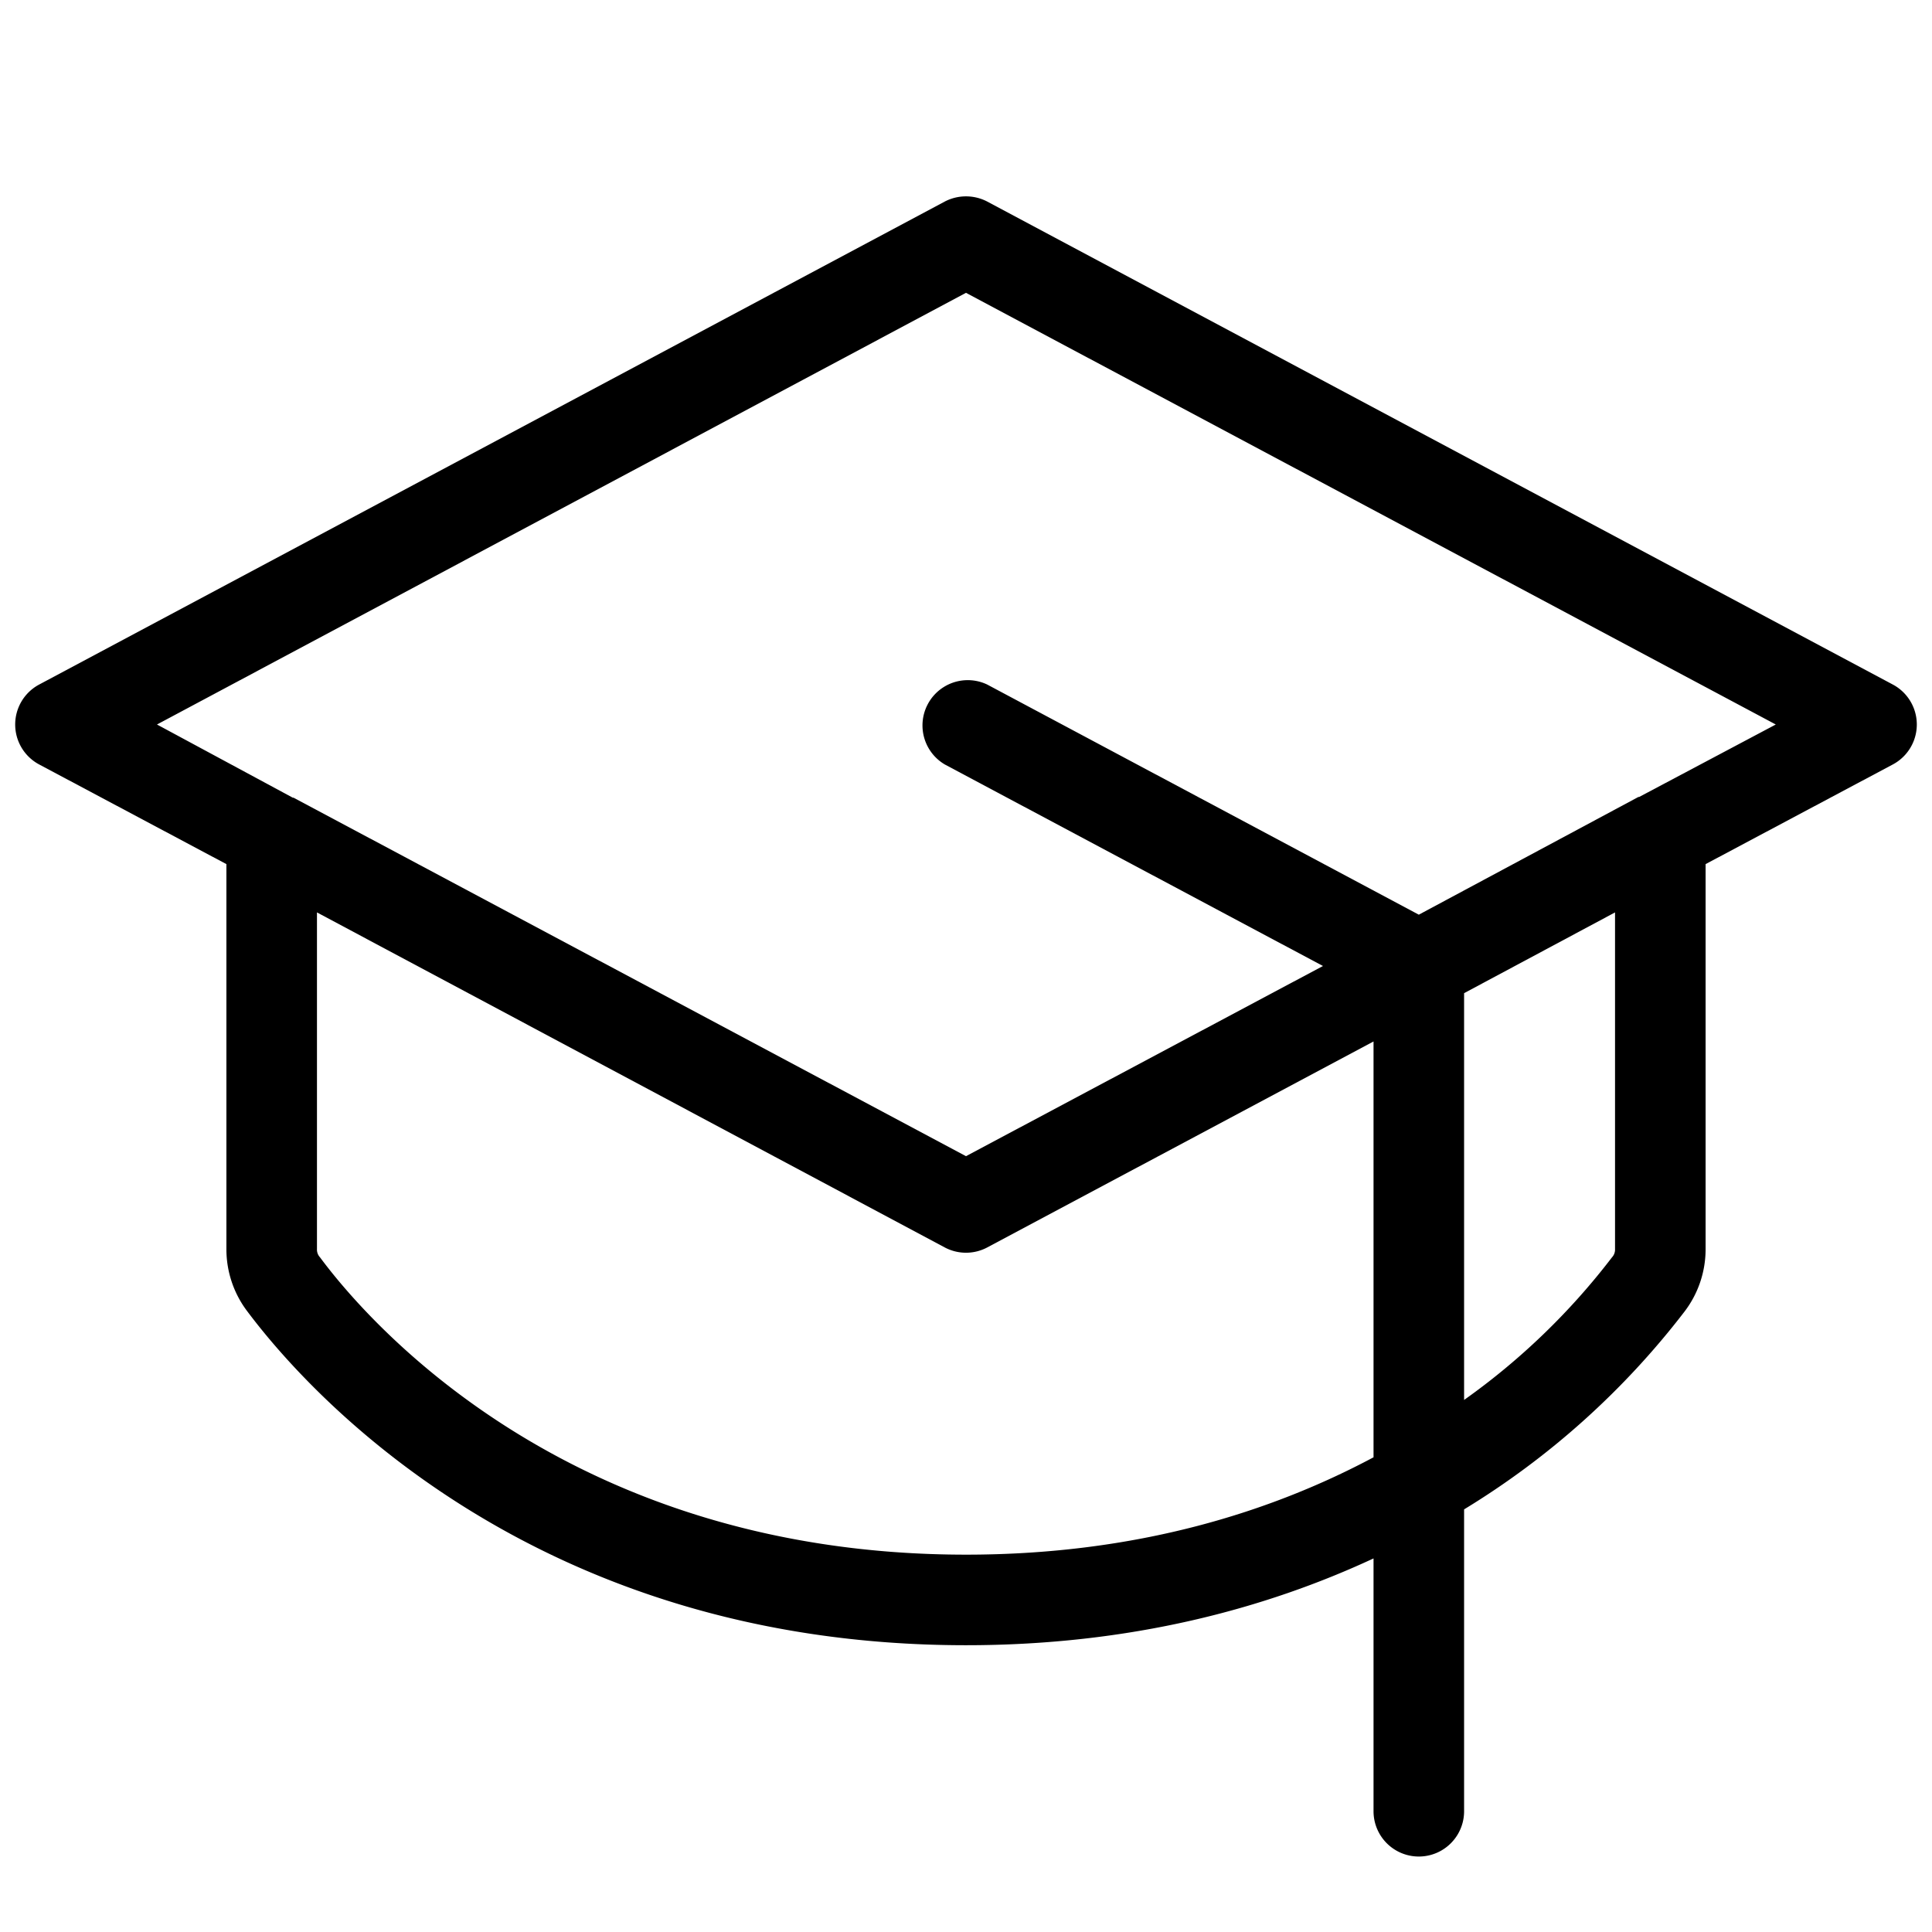 <svg xmlns="http://www.w3.org/2000/svg" viewBox="0 0 256 256" fill="currentColor"><path d="M250.8,90.7l-120-64a6.1,6.1,0,0,0-5.6,0l-120,64a6,6,0,0,0,0,10.6L30,114.5v51a13.6,13.6,0,0,0,2.8,8.3C40.6,184.2,70.4,218,128,218c21.9,0,39.8-4.9,54-11.5V240a6,6,0,0,0,12,0V200a106.8,106.8,0,0,0,29.2-26.2,13.6,13.6,0,0,0,2.8-8.3v-51l24.8-13.2a6,6,0,0,0,0-10.6ZM128,206c-52,0-78.7-30.1-85.6-39.4a1.5,1.5,0,0,1-.4-1.1V120.9l83.2,44.4a6,6,0,0,0,5.6,0L182,138v55.1C168.5,200.3,150.7,206,128,206Zm86-40.5a1.5,1.5,0,0,1-.4,1.1A90.7,90.7,0,0,1,194,185.5V131.6l20-10.7Zm3.2-59.9h-.1L188,121.2,130.8,90.7a6,6,0,0,0-5.6,10.6L175.3,128,128,153.2,38.9,105.7h-.1L20.8,96,128,38.8,235.3,96Z"/></svg>